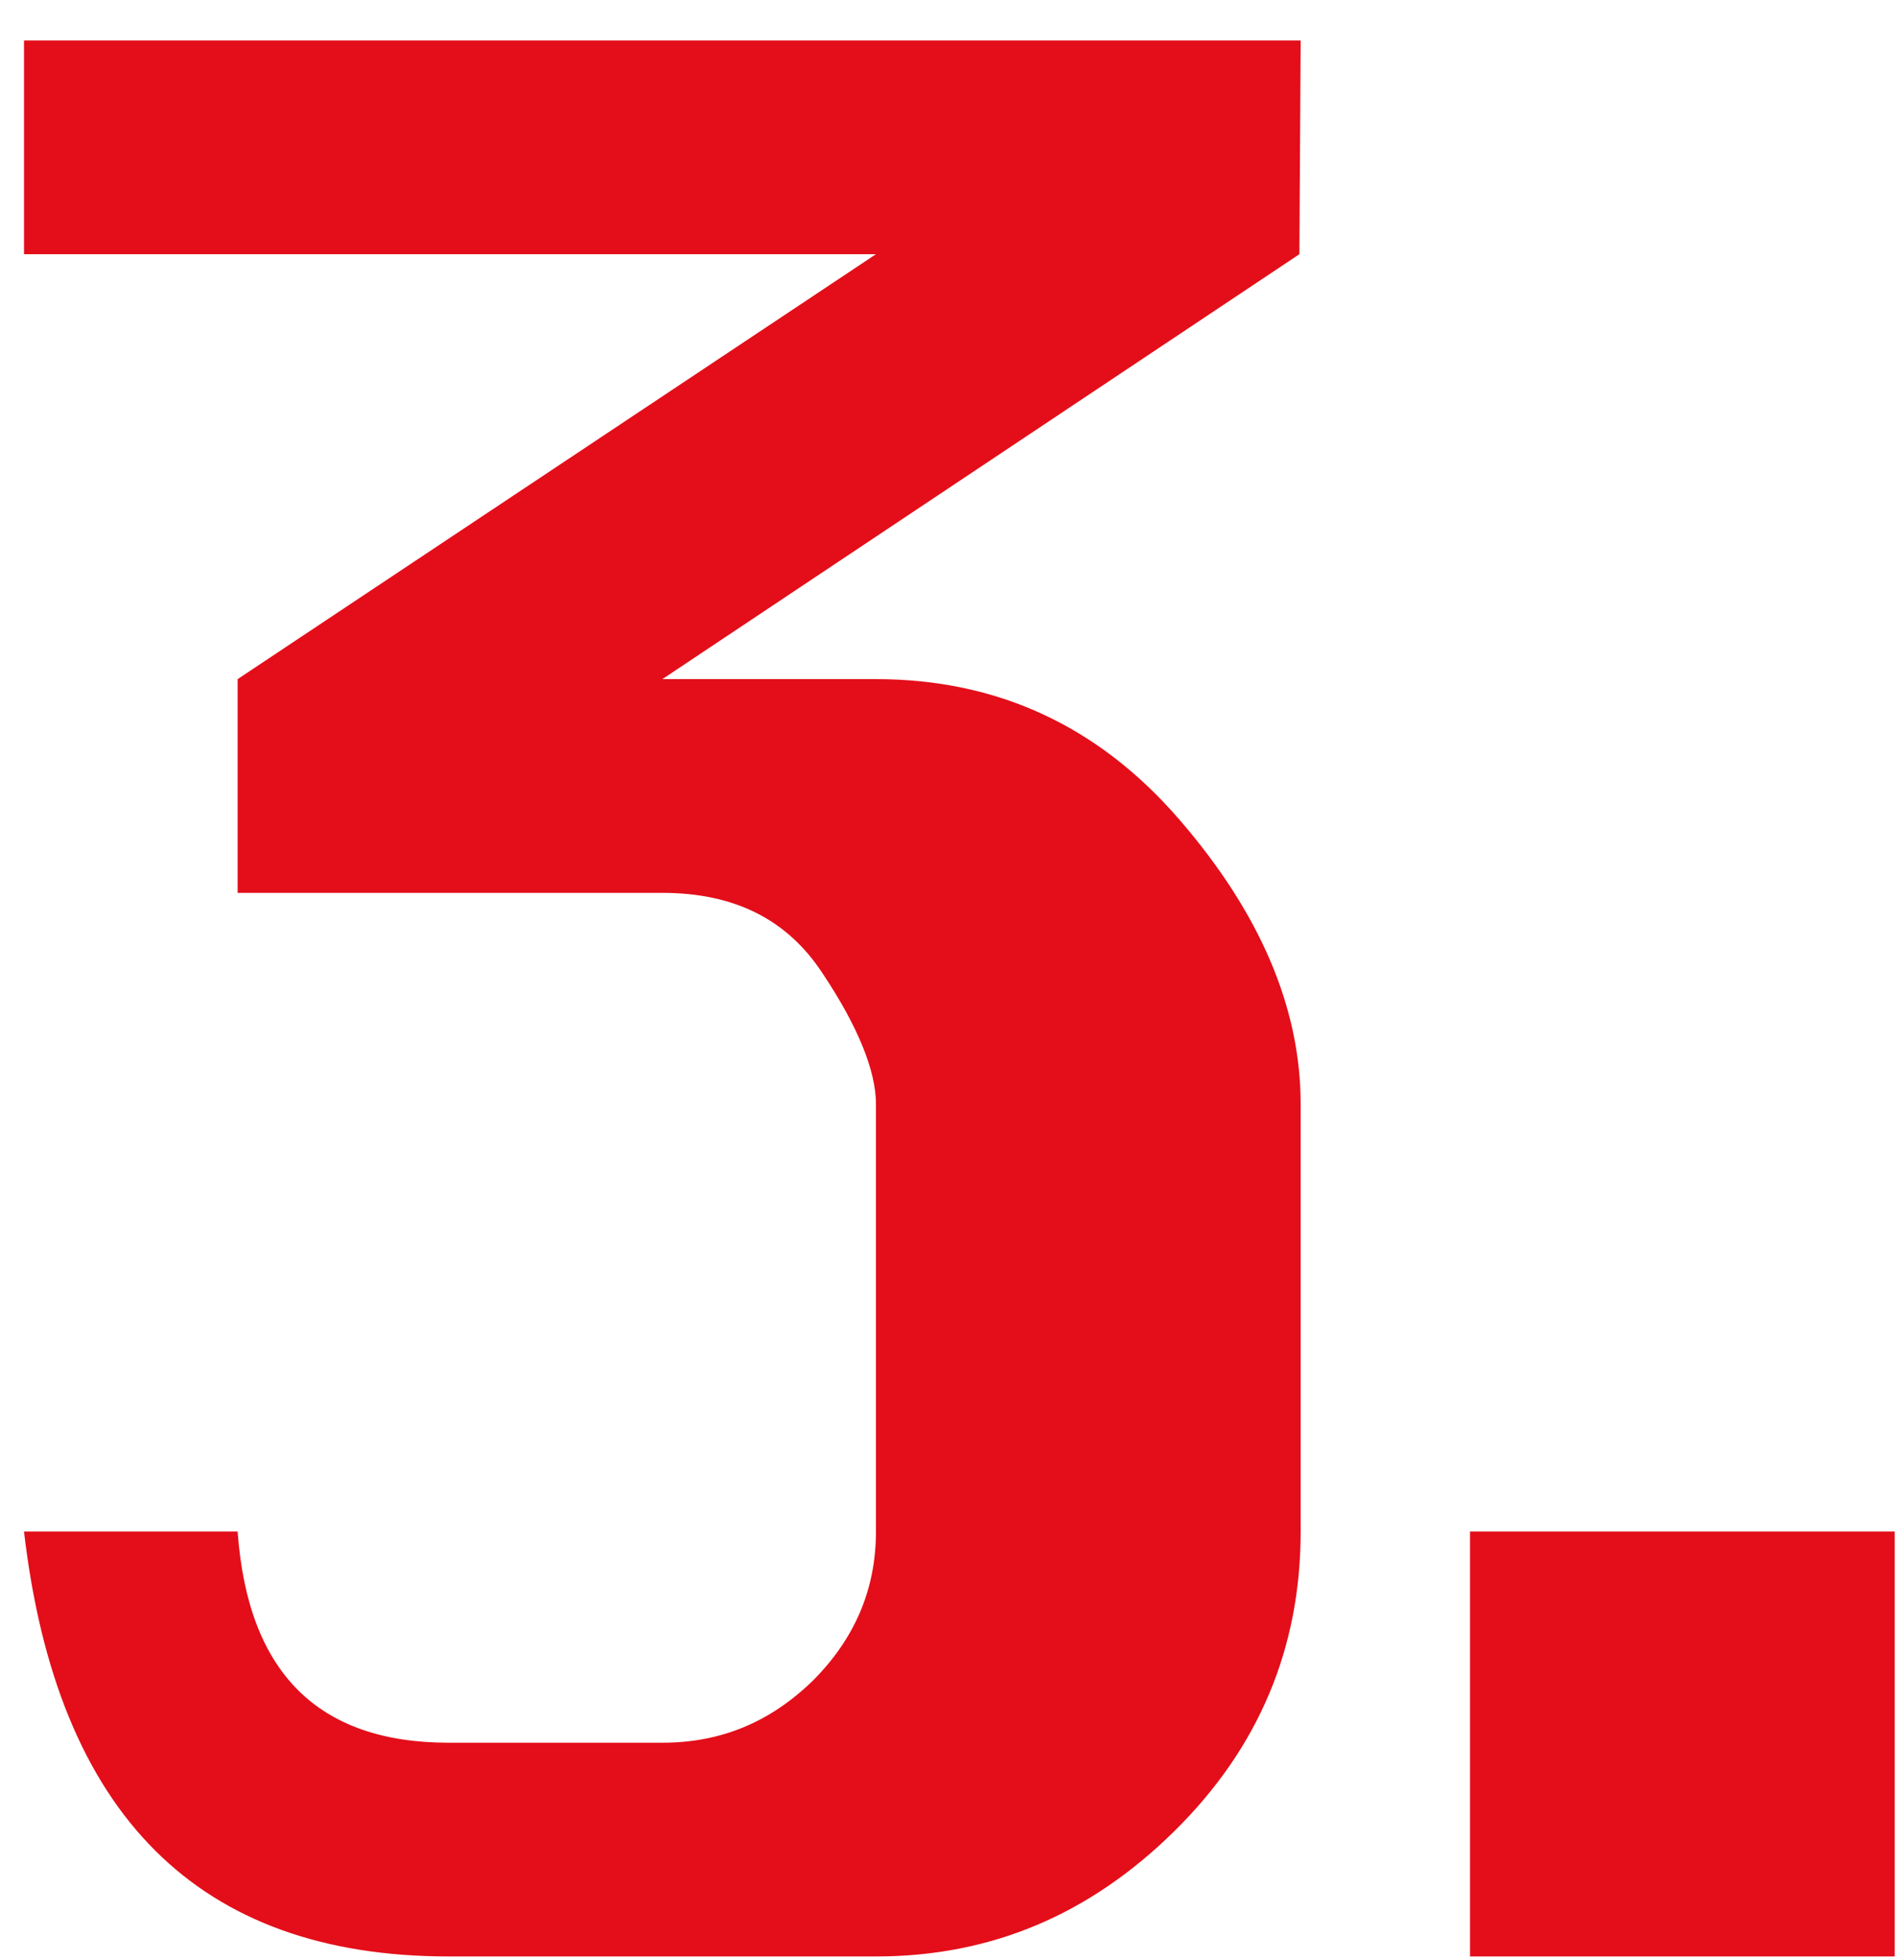 <?xml version="1.0" encoding="utf-8"?>
<!-- Generator: Adobe Illustrator 26.3.1, SVG Export Plug-In . SVG Version: 6.00 Build 0)  -->
<svg version="1.1" id="Livello_1" xmlns="http://www.w3.org/2000/svg" xmlns:xlink="http://www.w3.org/1999/xlink" x="0px" y="0px"
	 viewBox="0 0 150 155" style="enable-background:new 0 0 150 155;" xml:space="preserve">
<style type="text/css">
	.st0{fill:#E30E19;}
</style>
<g>
	<path class="st0" d="M1.9,3.2h101l-0.1,16.9L52.4,53.7h16.9c9.6,0,17.6,3.7,24,11.1c6.4,7.4,9.6,14.9,9.6,22.5v33.8
		c0,9.2-3.3,17.1-10,23.7c-6.7,6.6-14.5,9.9-23.6,9.9H35.5c-19.8,0-31-11.2-33.6-33.6h16.9c0.8,11.2,6.4,16.7,16.7,16.7h16.9
		c4.6,0,8.5-1.6,11.9-4.9c3.3-3.3,5-7.2,5-11.8V87.3c0-2.6-1.4-6.1-4.2-10.3c-2.8-4.3-7-6.4-12.7-6.4H18.8V53.7l50.5-33.6H1.9V3.2z"
		/>
	<path class="st0" d="M116.3,154.7v-33.6h33.6v33.6H116.3z"/>
</g>
</svg>
